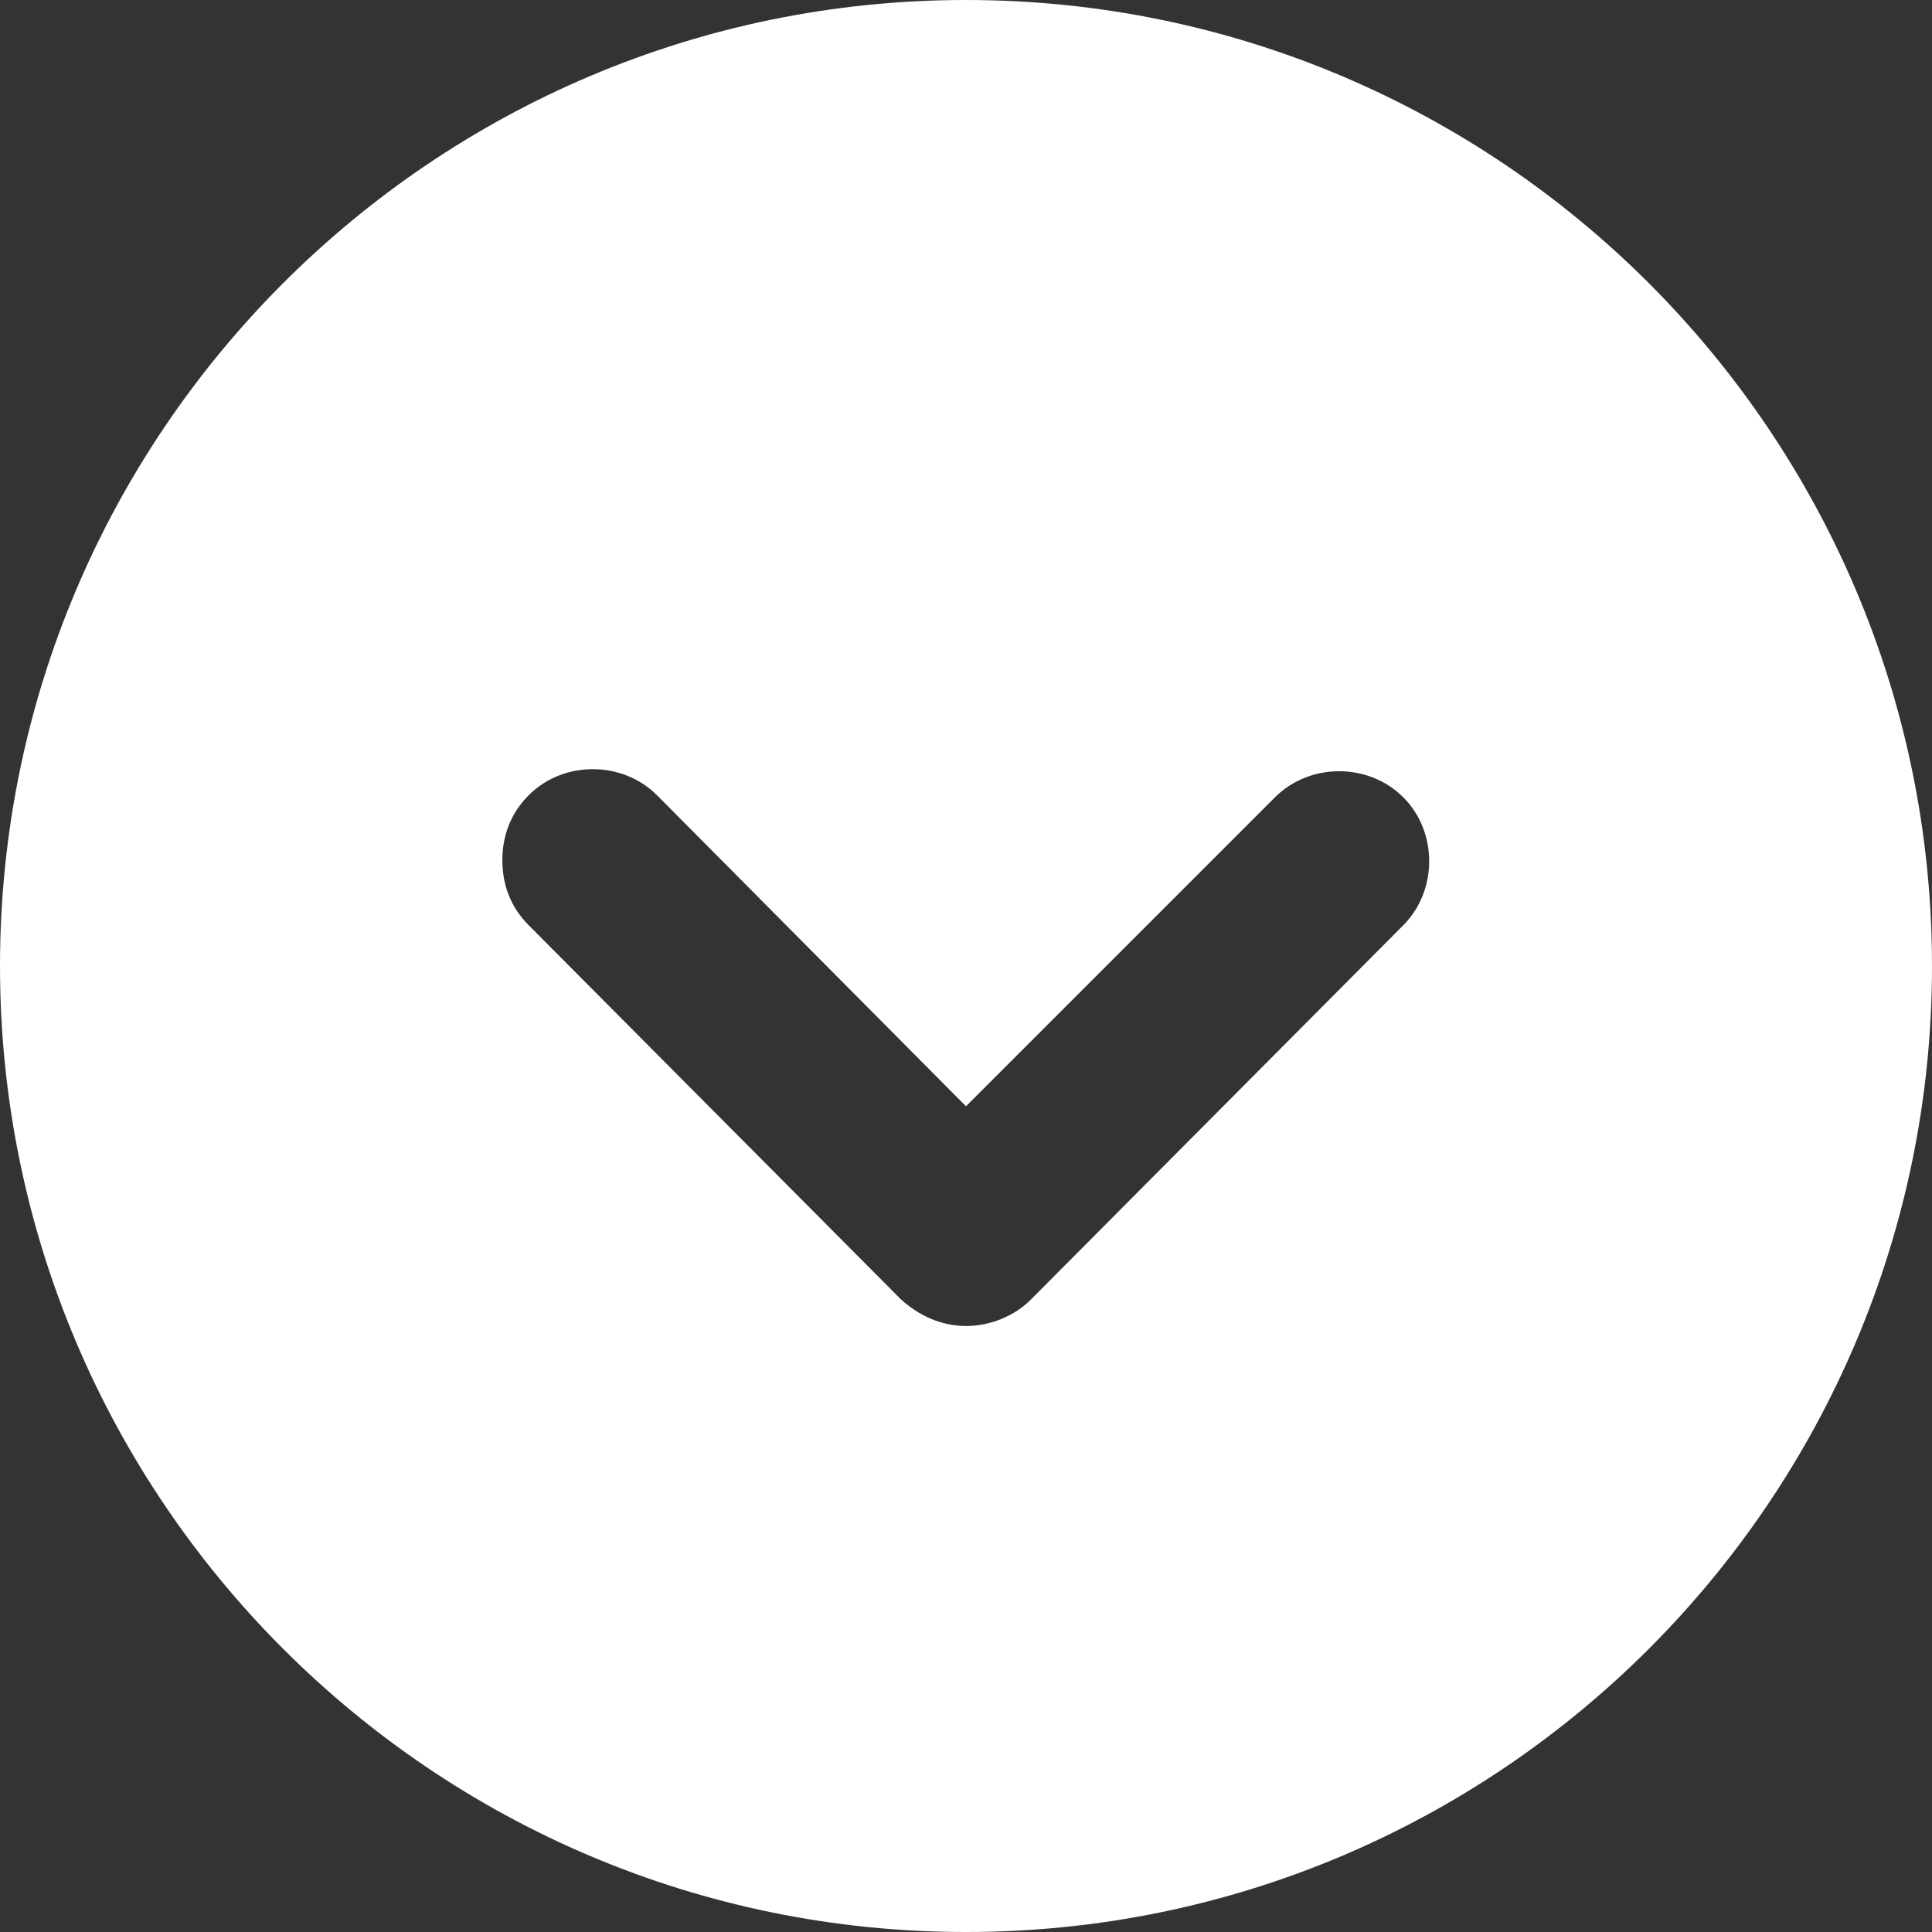 <?xml version="1.0" encoding="UTF-8" standalone="no"?><svg xmlns="http://www.w3.org/2000/svg" xmlns:xlink="http://www.w3.org/1999/xlink" fill="#000000" height="44" preserveAspectRatio="xMidYMid meet" version="1" viewBox="0.0 0.0 44.0 44.0" width="44" zoomAndPan="magnify"><rect x="0.0" y="0.0" width="44.0" height="44.0" fill="#333333" stroke="none"/><g id="change1_1"><path d="M 20.52 29.594 L 12.043 21.074 C 11.625 20.656 11.441 20.148 11.441 19.59 C 11.441 19.035 11.625 18.527 12.043 18.109 C 12.828 17.32 14.172 17.32 14.961 18.109 L 22 25.195 L 29.039 18.156 C 29.828 17.367 31.168 17.367 31.957 18.156 C 32.746 18.941 32.746 20.285 31.957 21.074 L 23.48 29.594 C 23.109 29.969 22.555 30.199 22 30.199 C 21.445 30.199 20.934 29.969 20.52 29.594 Z M 44 22 C 44 9.863 34.137 0 22 0 C 9.863 0 0 9.863 0 22 C 0 34.137 9.863 44 22 44 C 34.137 44 44 34.137 44 22" fill="#ffffff"/></g></svg>